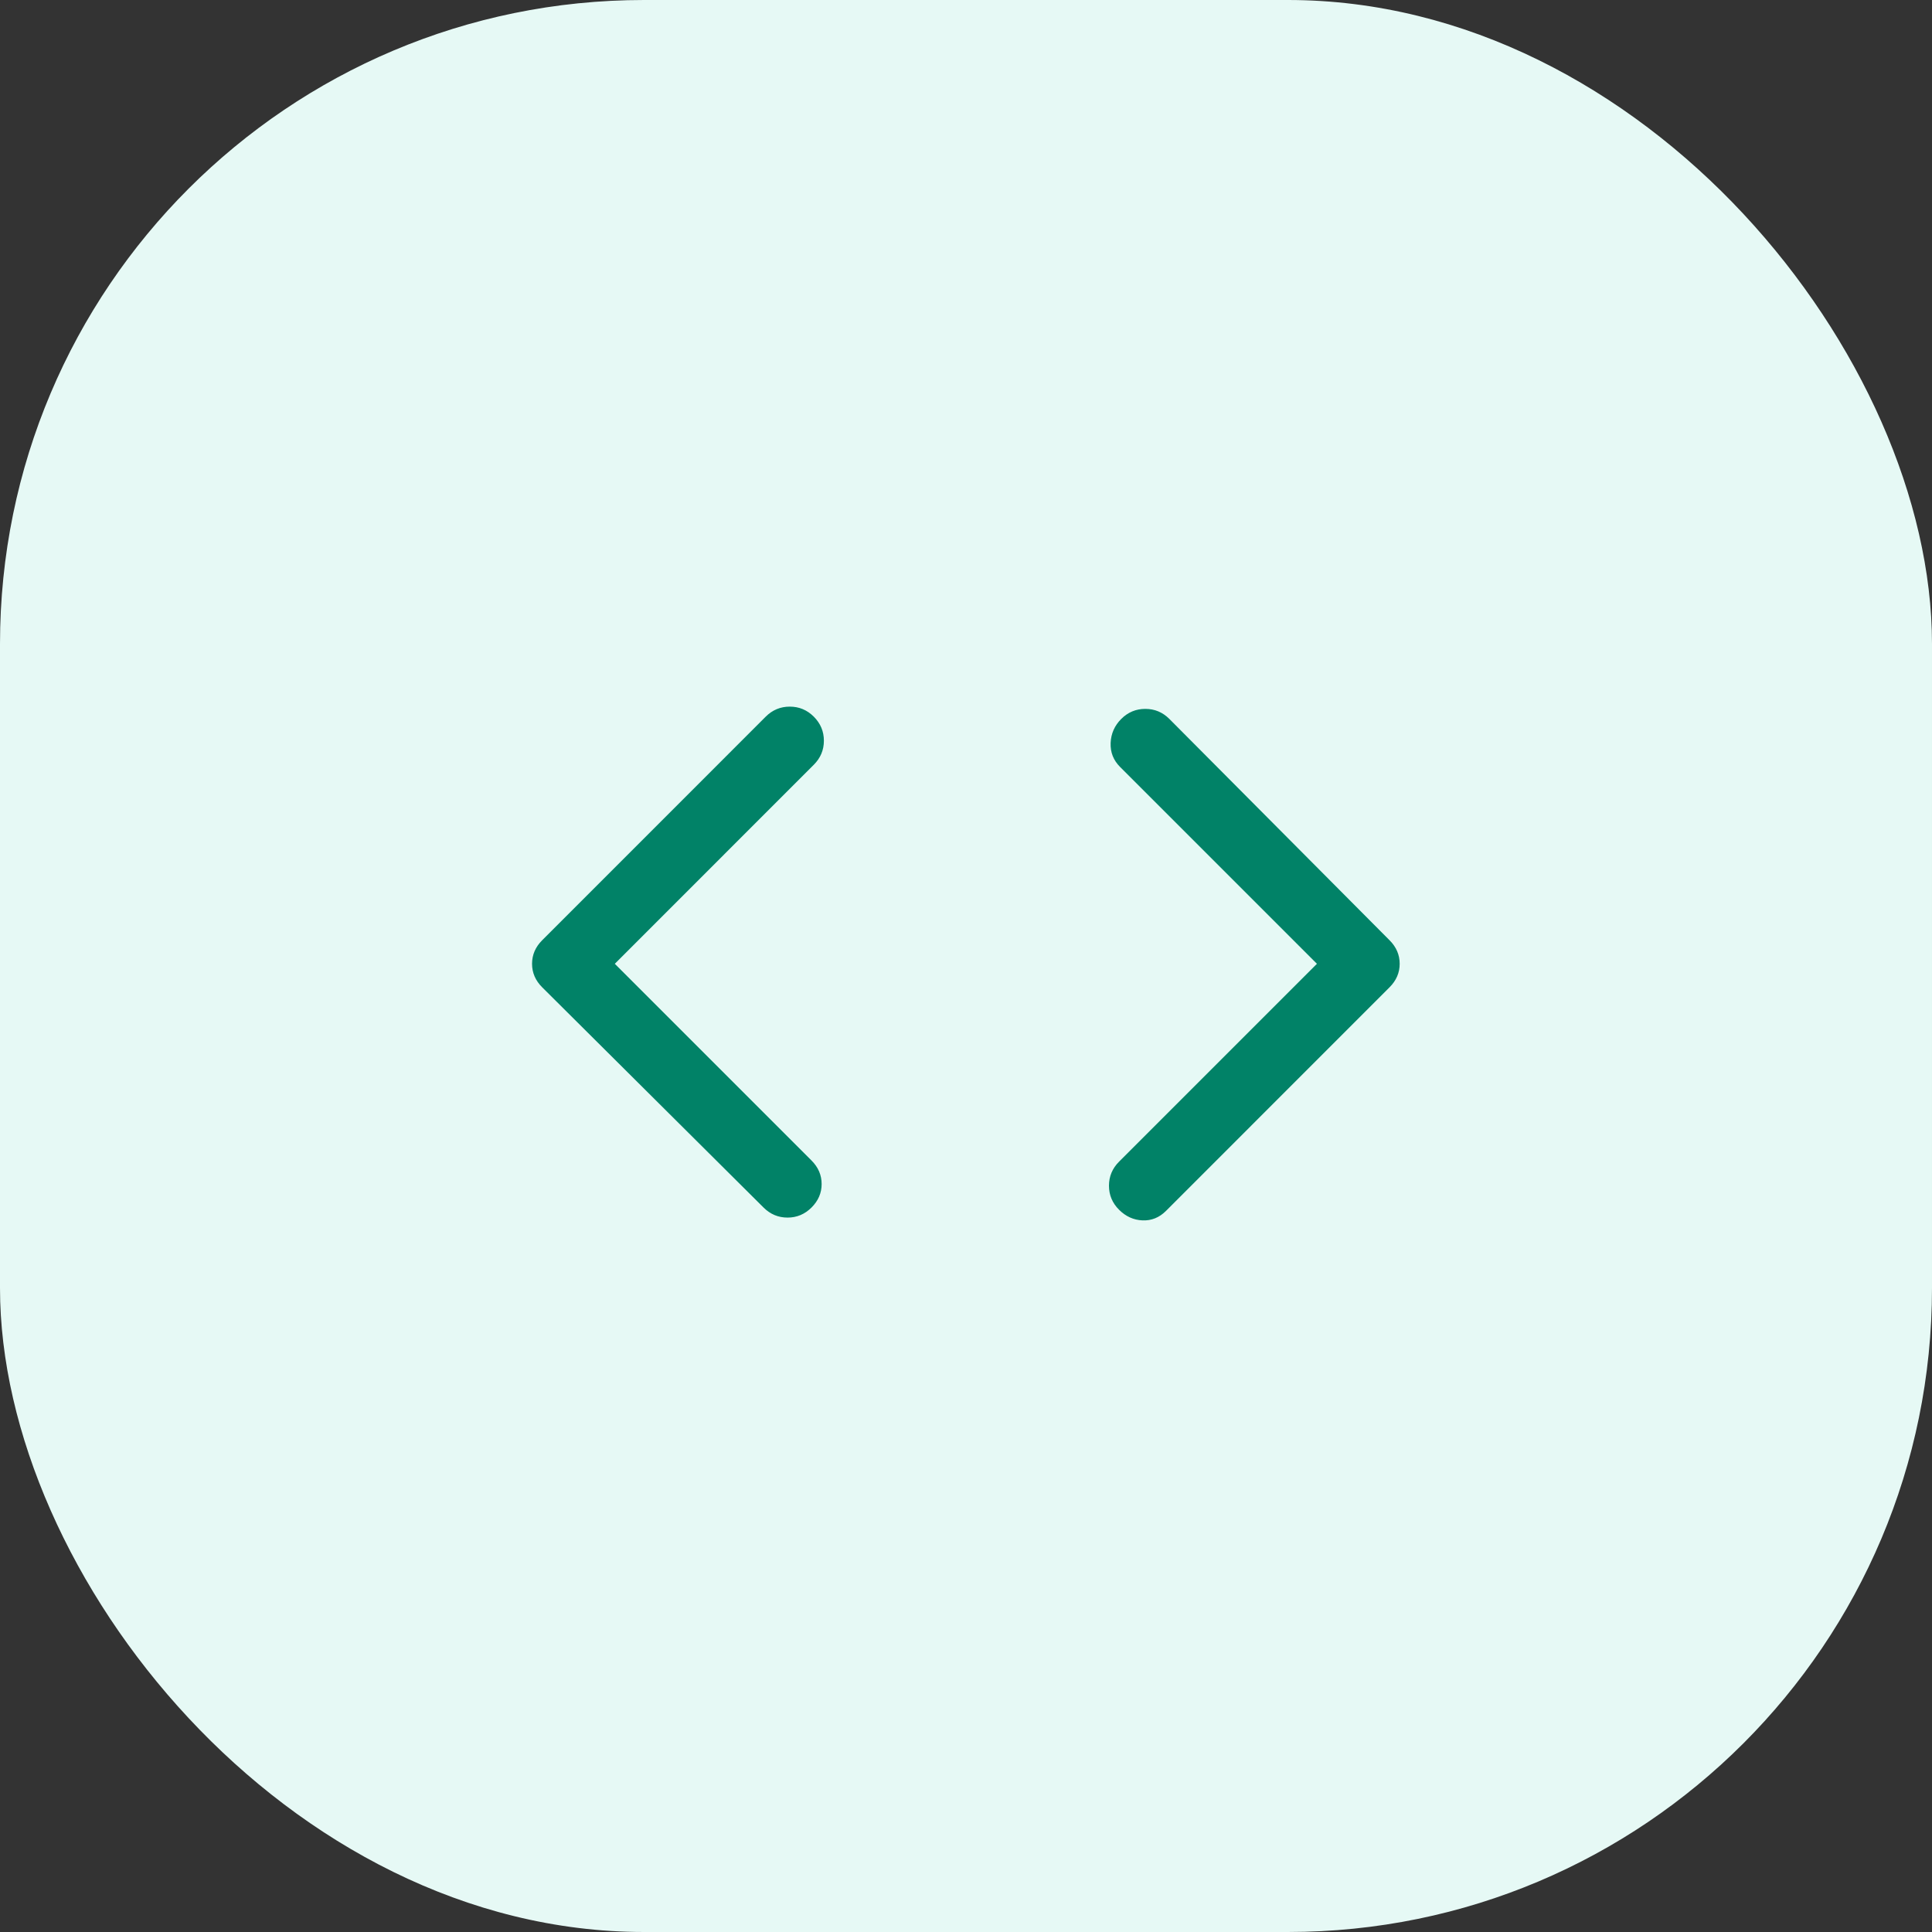 <svg width="36" height="36" viewBox="0 0 36 36" fill="none" xmlns="http://www.w3.org/2000/svg">
<rect x="0" y="0" width="36" height="36" fill="#333333" stroke="none"/>
<rect width="36" height="36" rx="12" fill="#E6F9F5"/>
<path d="M21.727 22.563C21.602 22.688 21.456 22.747 21.289 22.74C21.122 22.733 20.977 22.667 20.852 22.542C20.727 22.417 20.664 22.268 20.664 22.094C20.664 21.921 20.727 21.771 20.852 21.646L24.539 17.959L20.872 14.292C20.747 14.167 20.688 14.018 20.695 13.844C20.702 13.671 20.768 13.521 20.893 13.396C21.018 13.271 21.168 13.209 21.341 13.209C21.515 13.209 21.664 13.271 21.789 13.396L25.893 17.521C26.018 17.646 26.081 17.792 26.081 17.959C26.081 18.125 26.018 18.271 25.893 18.396L21.727 22.563ZM14.227 22.5L10.102 18.396C9.977 18.271 9.914 18.125 9.914 17.959C9.914 17.792 9.977 17.646 10.102 17.521L14.268 13.354C14.393 13.229 14.543 13.167 14.716 13.167C14.89 13.167 15.039 13.229 15.164 13.354C15.289 13.479 15.352 13.629 15.352 13.802C15.352 13.976 15.289 14.125 15.164 14.25L11.456 17.959L15.122 21.625C15.247 21.75 15.31 21.896 15.31 22.063C15.31 22.23 15.247 22.375 15.122 22.5C14.997 22.625 14.848 22.688 14.675 22.688C14.501 22.688 14.352 22.625 14.227 22.5Z" fill="#018267"/>
</svg>

